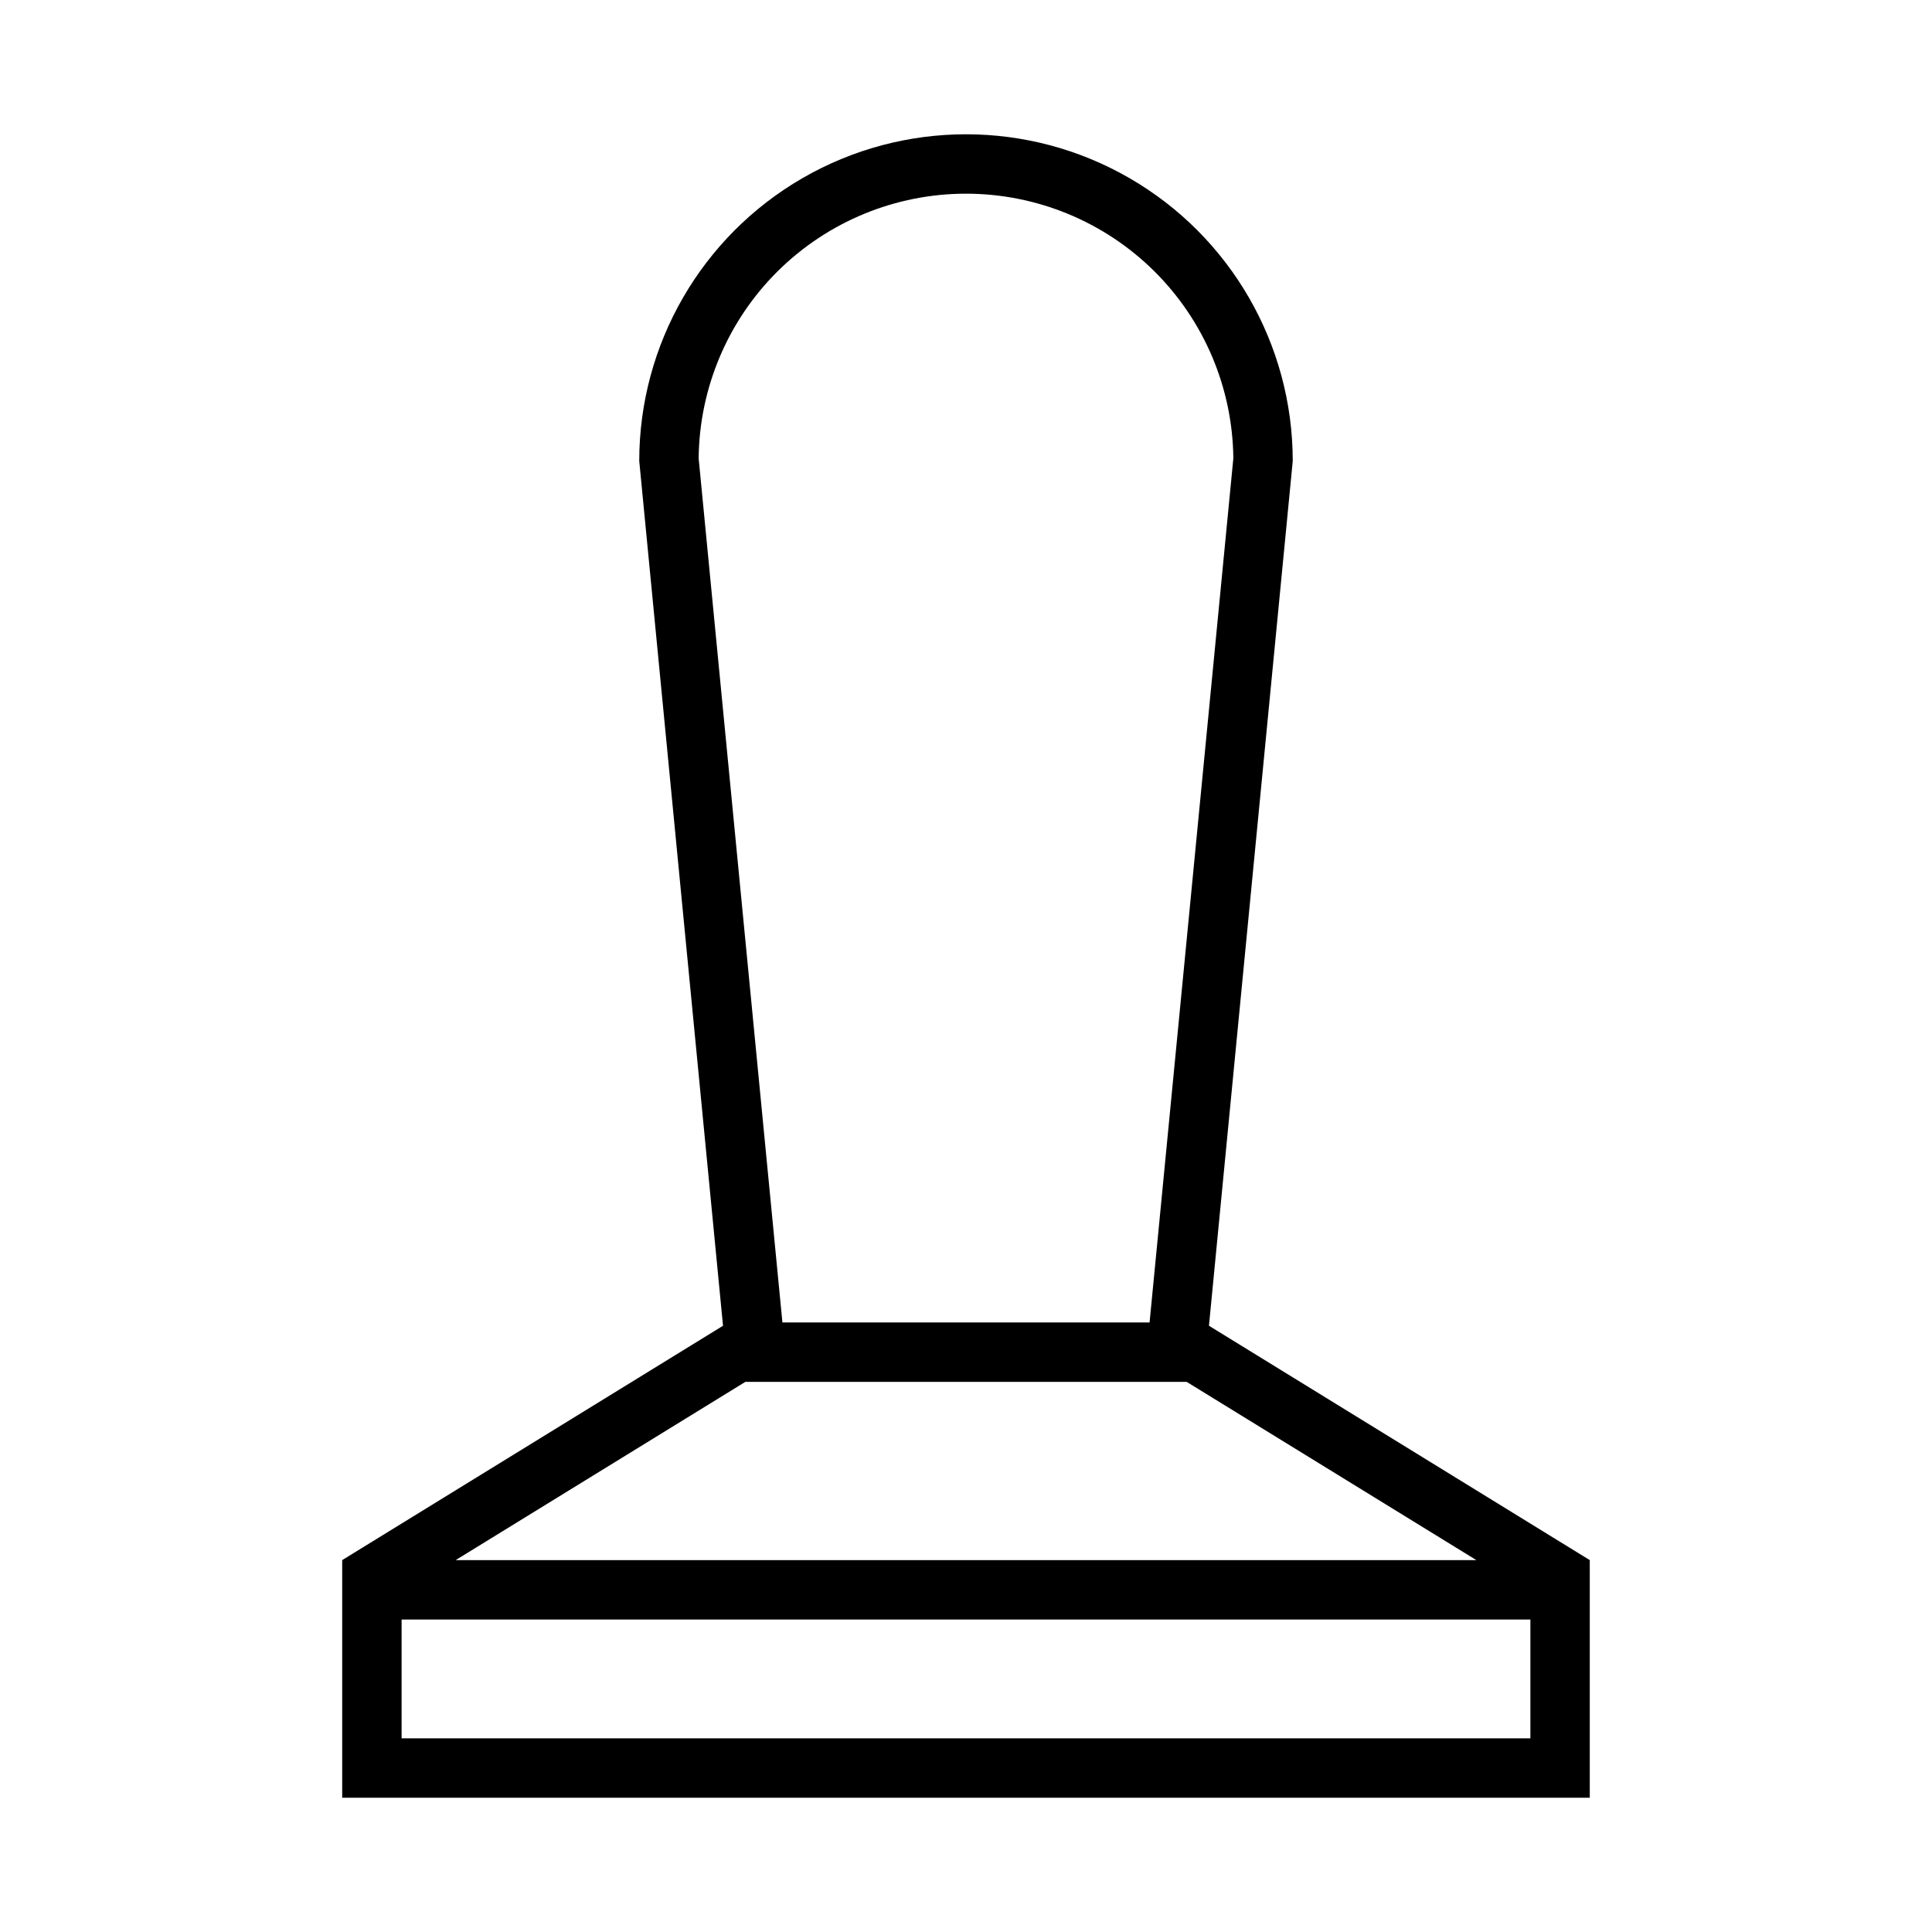 <?xml version="1.0" encoding="UTF-8"?>
<!-- Uploaded to: ICON Repo, www.svgrepo.com, Generator: ICON Repo Mixer Tools -->
<svg fill="#000000" width="800px" height="800px" version="1.1" viewBox="144 144 512 512" xmlns="http://www.w3.org/2000/svg">
 <path d="m486.59 266.18c0-30.938-16.504-59.523-43.297-74.992-26.789-15.469-59.801-15.469-86.59 0-26.793 15.469-43.297 44.055-43.297 74.992l22.199 229.16-100.92 62.105v62.977h330.62v-62.977l-100.92-62.109zm-86.59-70.852c18.668 0 36.582 7.367 49.848 20.5 13.266 13.137 20.812 30.973 21 49.641l-22.199 229h-97.301l-22.199-229c0.188-18.668 7.734-36.504 21-49.641 13.27-13.133 31.184-20.5 49.852-20.5zm149.57 409.35h-299.14v-31.488h299.14zm-284.81-47.234 76.754-47.23h116.98l76.754 47.23z"/>
</svg>